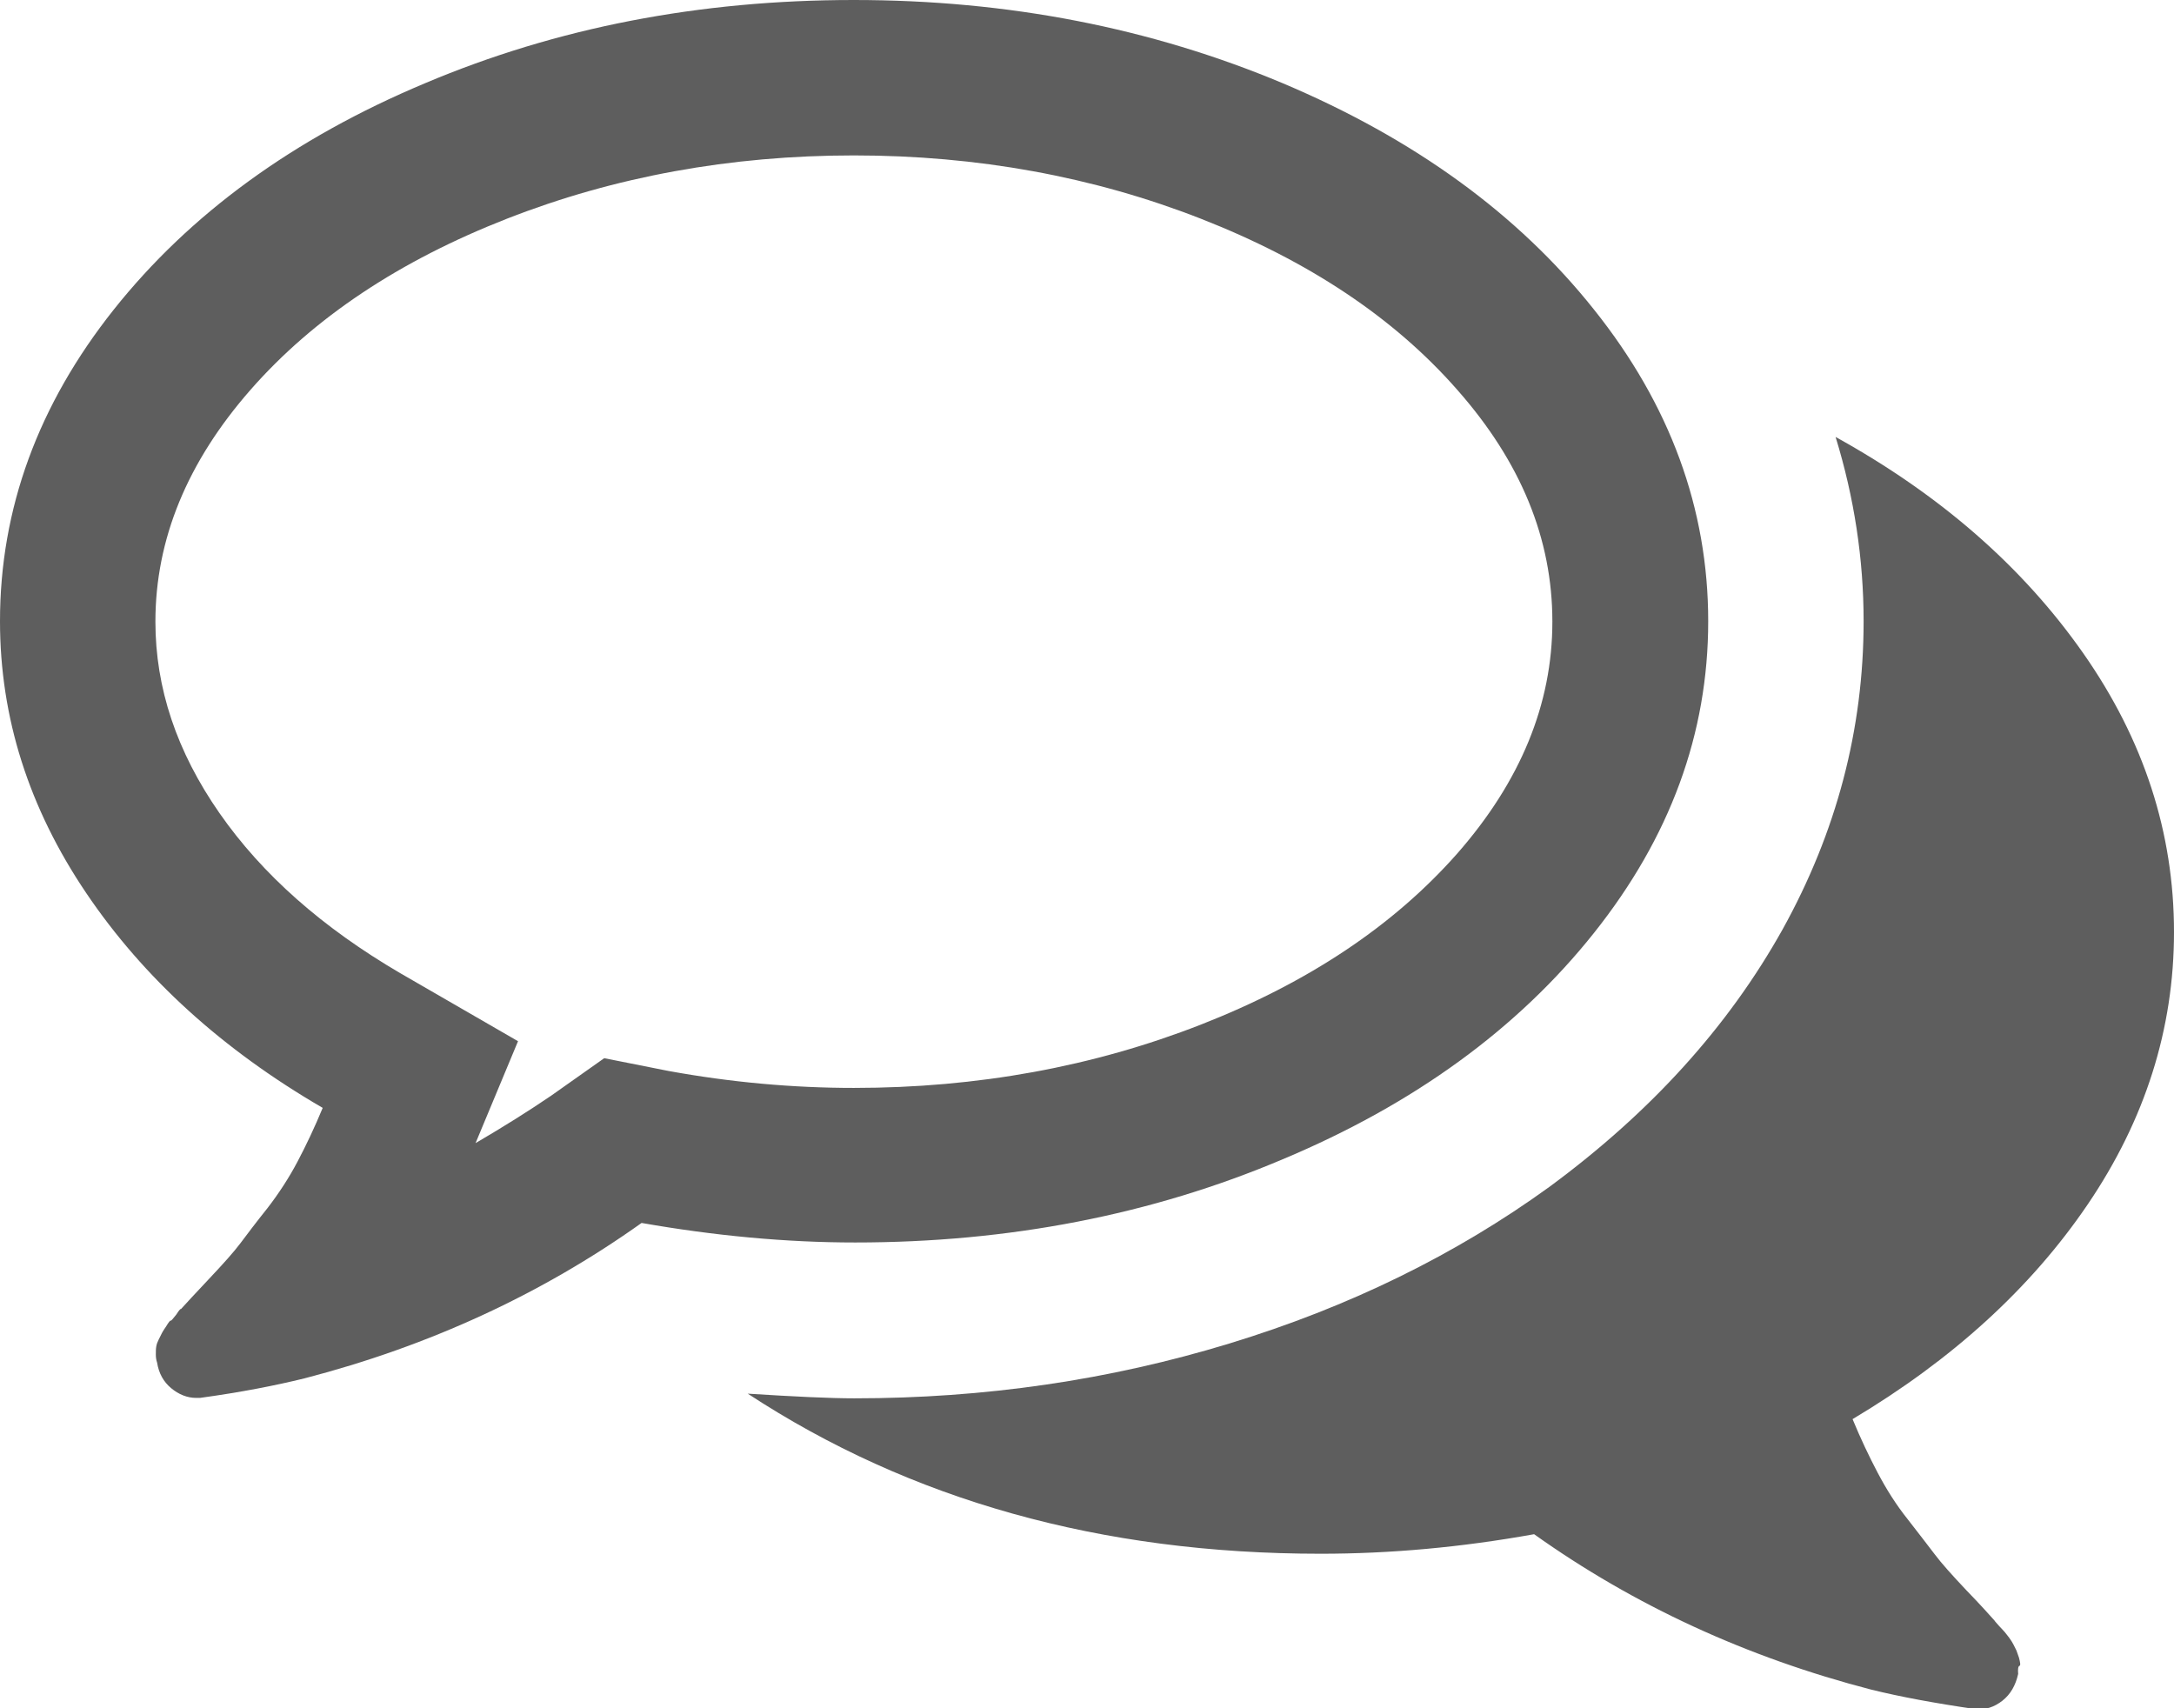 <?xml version="1.0" encoding="utf-8"?>
<!-- Generator: Adobe Illustrator 19.2.0, SVG Export Plug-In . SVG Version: 6.00 Build 0)  -->
<svg version="1.1" id="Capa_1" xmlns="http://www.w3.org/2000/svg" xmlns:xlink="http://www.w3.org/1999/xlink" x="0px" y="0px"
	 width="512px" height="402.3px" viewBox="0 0 512 402.3" style="enable-background:new 0 0 512 402.3;" xml:space="preserve">
<style type="text/css">
	.st0{fill:#5E5E5E;}
</style>
<g>
	<g>
		<path class="st0" d="M302.1,273c31-13,55.4-30.8,73.3-53.3c17.9-22.5,26.9-46.9,26.9-73.4c0-26.5-9-51-26.9-73.4
			c-17.9-22.5-42.3-40.2-73.3-53.3c-31-13-64.6-19.6-101-19.6c-36.4,0-70,6.5-101,19.6c-31,13-55.4,30.8-73.3,53.3
			C9,95.3,0,119.8,0,146.3c0,22.7,6.8,44,20.3,64c13.5,20,32.1,36.9,55.7,50.6c-1.9,4.6-3.9,8.8-5.9,12.6c-2,3.8-4.4,7.5-7.1,11
			c-2.8,3.5-4.9,6.3-6.4,8.3c-1.5,2-4,4.8-7.4,8.4c-3.4,3.6-5.6,6-6.6,7.1c0-0.2-0.4,0.2-1.1,1.3c-0.8,1-1.2,1.5-1.3,1.4
			c-0.1-0.1-0.5,0.4-1.1,1.4c-0.7,1-1,1.6-1,1.6l-0.7,1.4c-0.3,0.6-0.5,1.1-0.6,1.7c-0.1,0.6-0.1,1.2-0.1,1.9c0,0.7,0.1,1.3,0.3,1.9
			c0.4,2.5,1.5,4.5,3.3,6c1.8,1.5,3.8,2.3,5.9,2.3h0.9c9.5-1.3,17.7-2.9,24.6-4.6c29.3-7.6,55.8-19.8,79.4-36.6
			c17.1,3,33.9,4.6,50.3,4.6C237.5,292.6,271.2,286.1,302.1,273z M142.3,249.2l-12.6,8.9c-5.3,3.6-11.2,7.3-17.7,11.1l10-24
			l-27.7-16c-18.3-10.7-32.5-23.2-42.6-37.7c-10.1-14.5-15.1-29.5-15.1-45.1c0-19.4,7.5-37.6,22.4-54.6c14.9-17,35.1-30.4,60.4-40.3
			c25.3-9.9,52.6-14.9,81.7-14.9s56.4,5,81.7,14.9c25.3,9.9,45.5,23.3,60.4,40.3c15,17,22.4,35.1,22.4,54.6
			c0,19.4-7.5,37.6-22.4,54.6c-15,17-35.1,30.4-60.4,40.3c-25.3,9.9-52.6,14.9-81.7,14.9c-14.3,0-28.9-1.3-43.7-4L142.3,249.2z"/>
		<path class="st0" d="M491.7,283.6c13.5-19.9,20.3-41.3,20.3-64.1c0-23.4-7.1-45.3-21.4-65.7c-14.3-20.4-33.7-37.3-58.3-50.9
			c4.4,14.3,6.6,28.8,6.6,43.4c0,25.5-6.4,49.7-19.1,72.6c-12.8,22.9-31,43-54.9,60.6c-22.1,16-47.2,28.3-75.4,36.9
			c-28.2,8.6-57.6,12.9-88.3,12.9c-5.7,0-14.1-0.4-25.1-1.1c38.3,25.1,83.2,37.7,134.9,37.7c16.4,0,33.1-1.5,50.3-4.6
			c23.6,16.8,50.1,29,79.4,36.6c6.9,1.7,15,3.2,24.6,4.6c2.3,0.2,4.4-0.5,6.3-2c1.9-1.5,3.1-3.6,3.7-6.3c-0.1-1.1,0-1.8,0.3-1.9
			c0.3-0.1,0.2-0.7-0.1-1.9c-0.4-1.1-0.6-1.7-0.6-1.7l-0.7-1.4c-0.2-0.4-0.5-0.9-1-1.6c-0.5-0.7-0.9-1.1-1.1-1.4
			c-0.3-0.3-0.7-0.8-1.3-1.4c-0.6-0.7-1-1.1-1.1-1.3c-1-1.1-3.1-3.5-6.6-7.1c-3.4-3.6-5.9-6.4-7.4-8.4c-1.5-2-3.7-4.8-6.4-8.3
			c-2.8-3.5-5.1-7.2-7.1-11c-2-3.8-4-8-5.9-12.6C459.6,320.3,478.2,303.5,491.7,283.6z"/>
	</g>
</g>
</svg>
